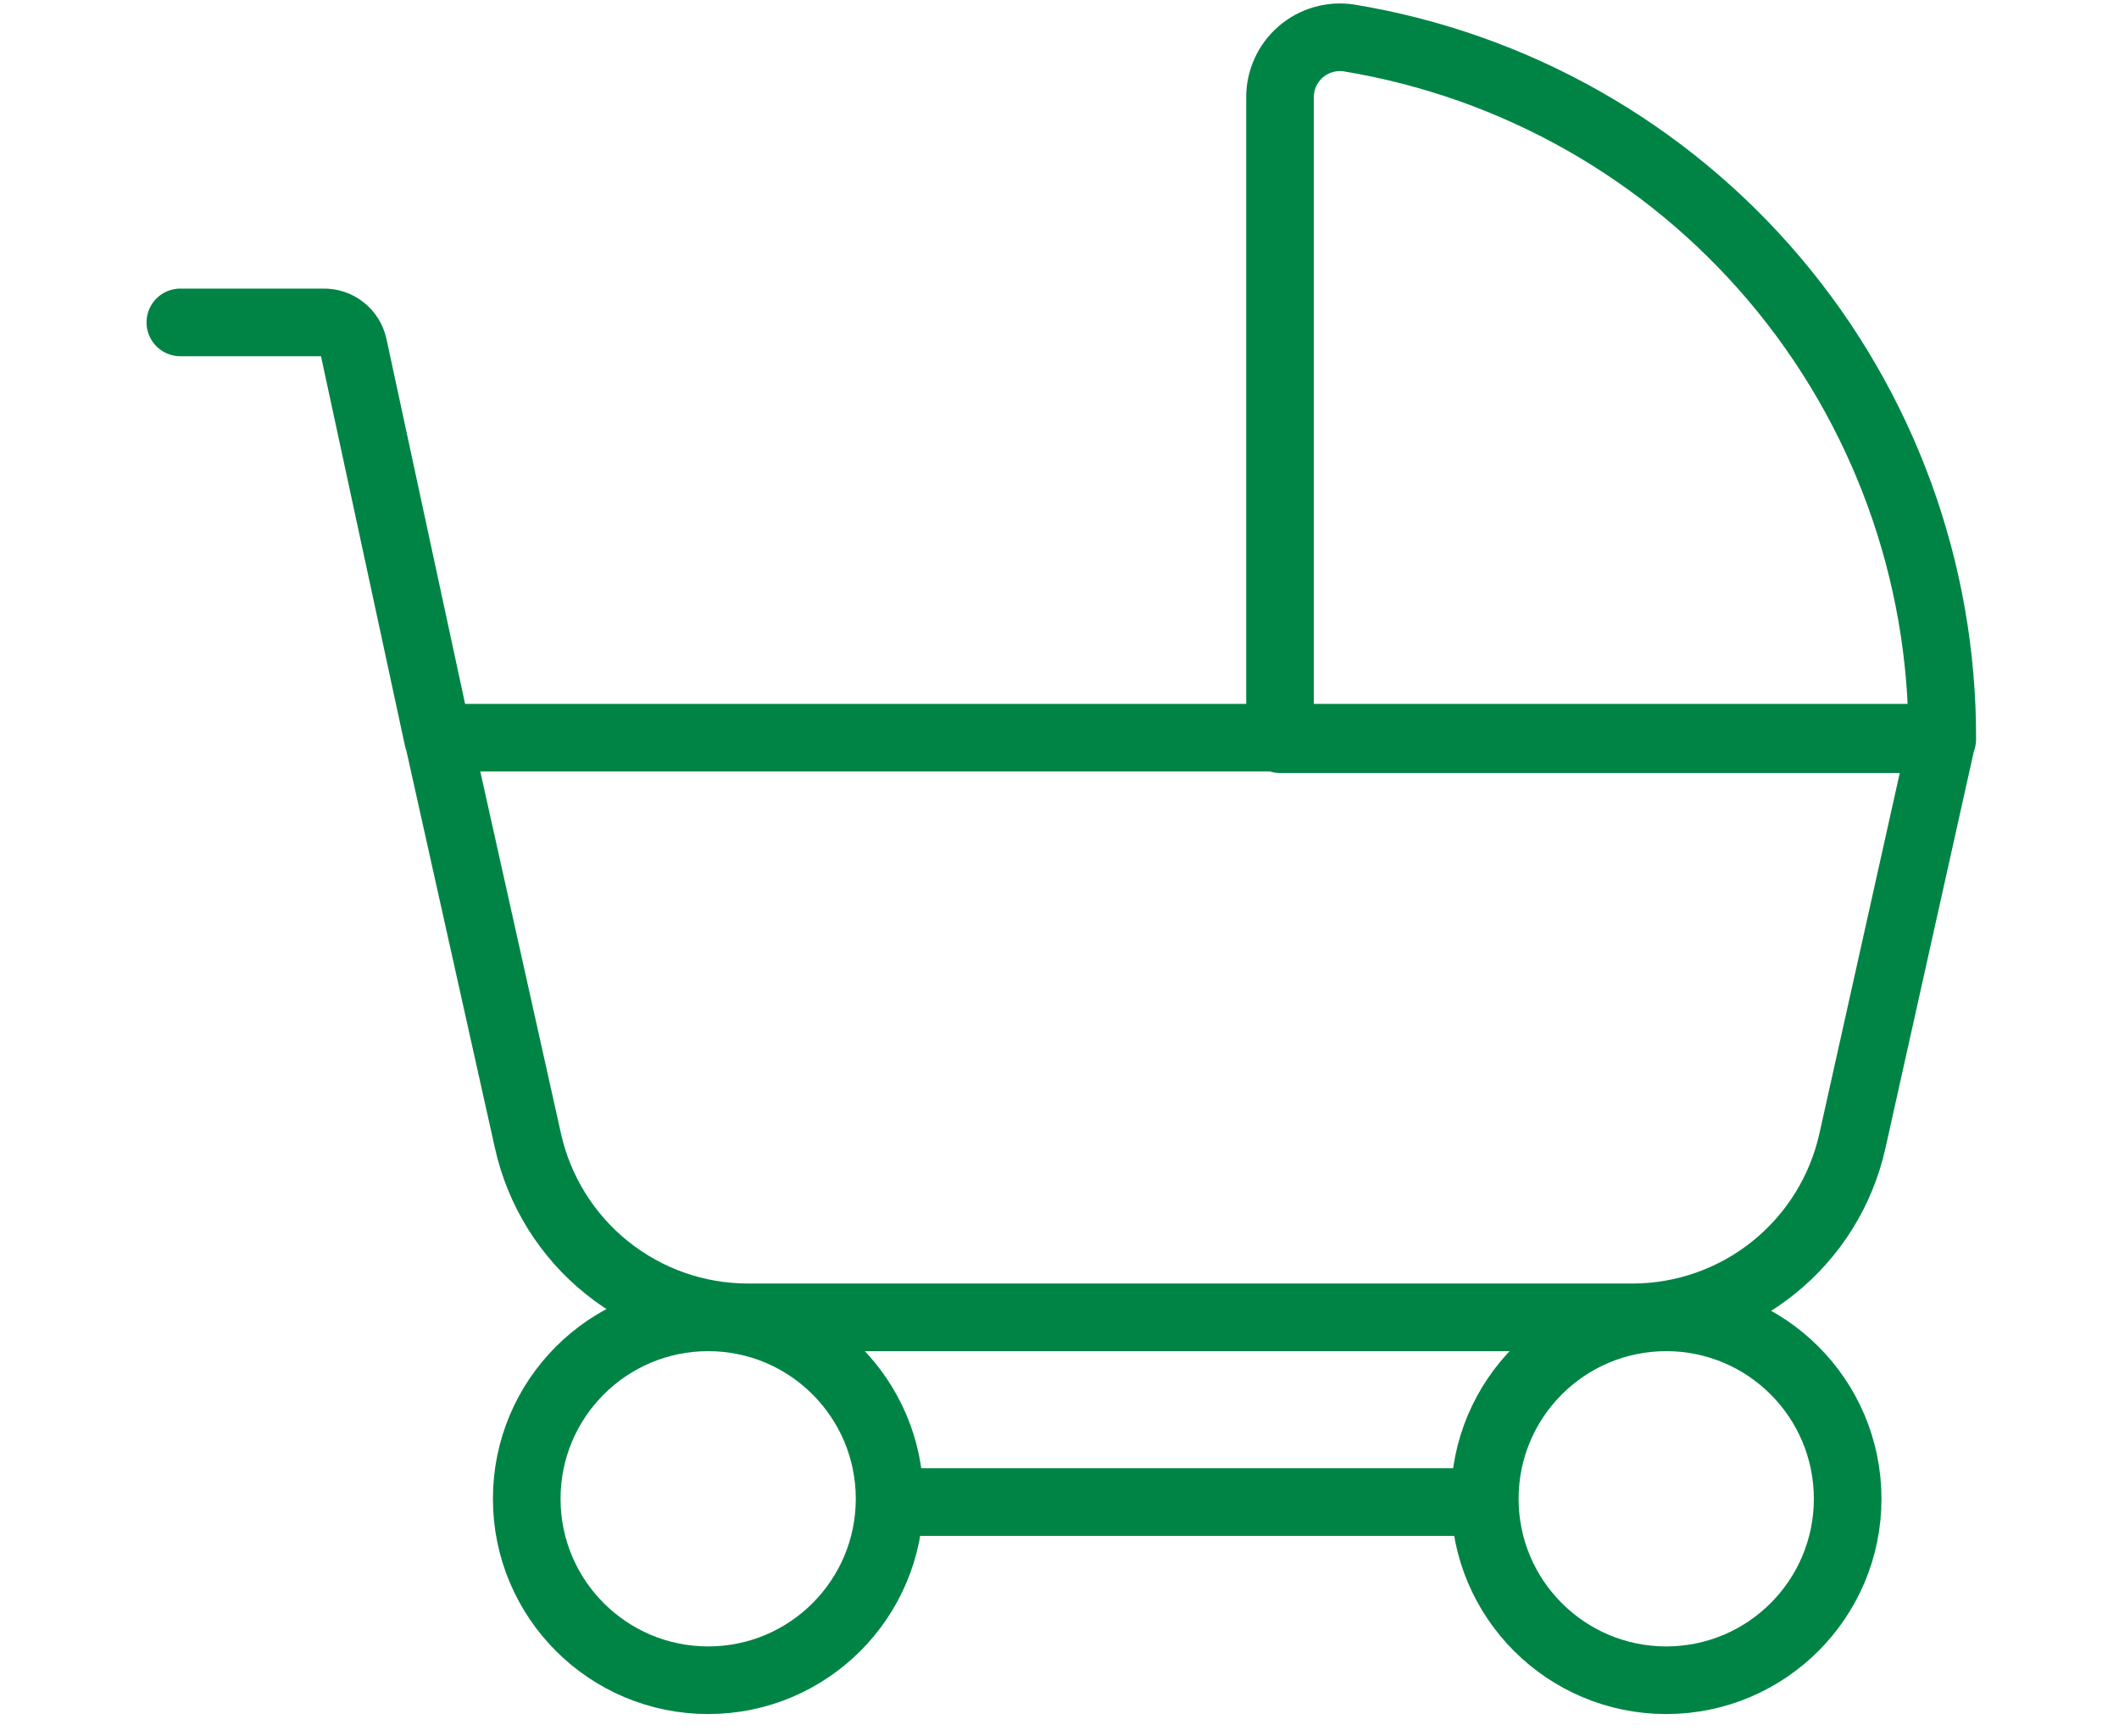 <?xml version="1.0" encoding="UTF-8"?>
<svg xmlns="http://www.w3.org/2000/svg" width="94" height="77" viewBox="0 0 94 77" fill="none">
  <path d="M39.462 66.629H65.868M8 14.301H14.348C14.657 14.294 14.959 14.395 15.201 14.586C15.444 14.778 15.612 15.048 15.677 15.35L19.435 32.788M33.181 58.434H72.414C74.69 58.434 76.898 57.657 78.672 56.232C80.447 54.808 81.683 52.82 82.176 50.598L86.16 32.722H19.435L23.419 50.598C23.912 52.82 25.148 54.808 26.923 56.232C28.698 57.657 30.905 58.434 33.181 58.434ZM56.782 4.34C56.778 3.955 56.857 3.573 57.015 3.222C57.172 2.871 57.405 2.558 57.695 2.305C57.986 2.052 58.328 1.866 58.697 1.759C59.067 1.651 59.456 1.626 59.837 1.683C67.204 2.895 73.9 6.691 78.724 12.391C83.547 18.09 86.183 25.321 86.16 32.788H56.782V4.34ZM39.463 66.483C39.463 70.928 35.86 74.531 31.415 74.531C26.97 74.531 23.366 70.928 23.366 66.483C23.366 62.038 26.97 58.434 31.415 58.434C35.86 58.434 39.463 62.038 39.463 66.483ZM81.963 66.483C81.963 70.928 78.36 74.531 73.915 74.531C69.47 74.531 65.866 70.928 65.866 66.483C65.866 62.038 69.47 58.434 73.915 58.434C78.36 58.434 81.963 62.038 81.963 66.483Z" stroke="#008445" stroke-width="3" stroke-linecap="round" stroke-linejoin="round"></path>
</svg>

